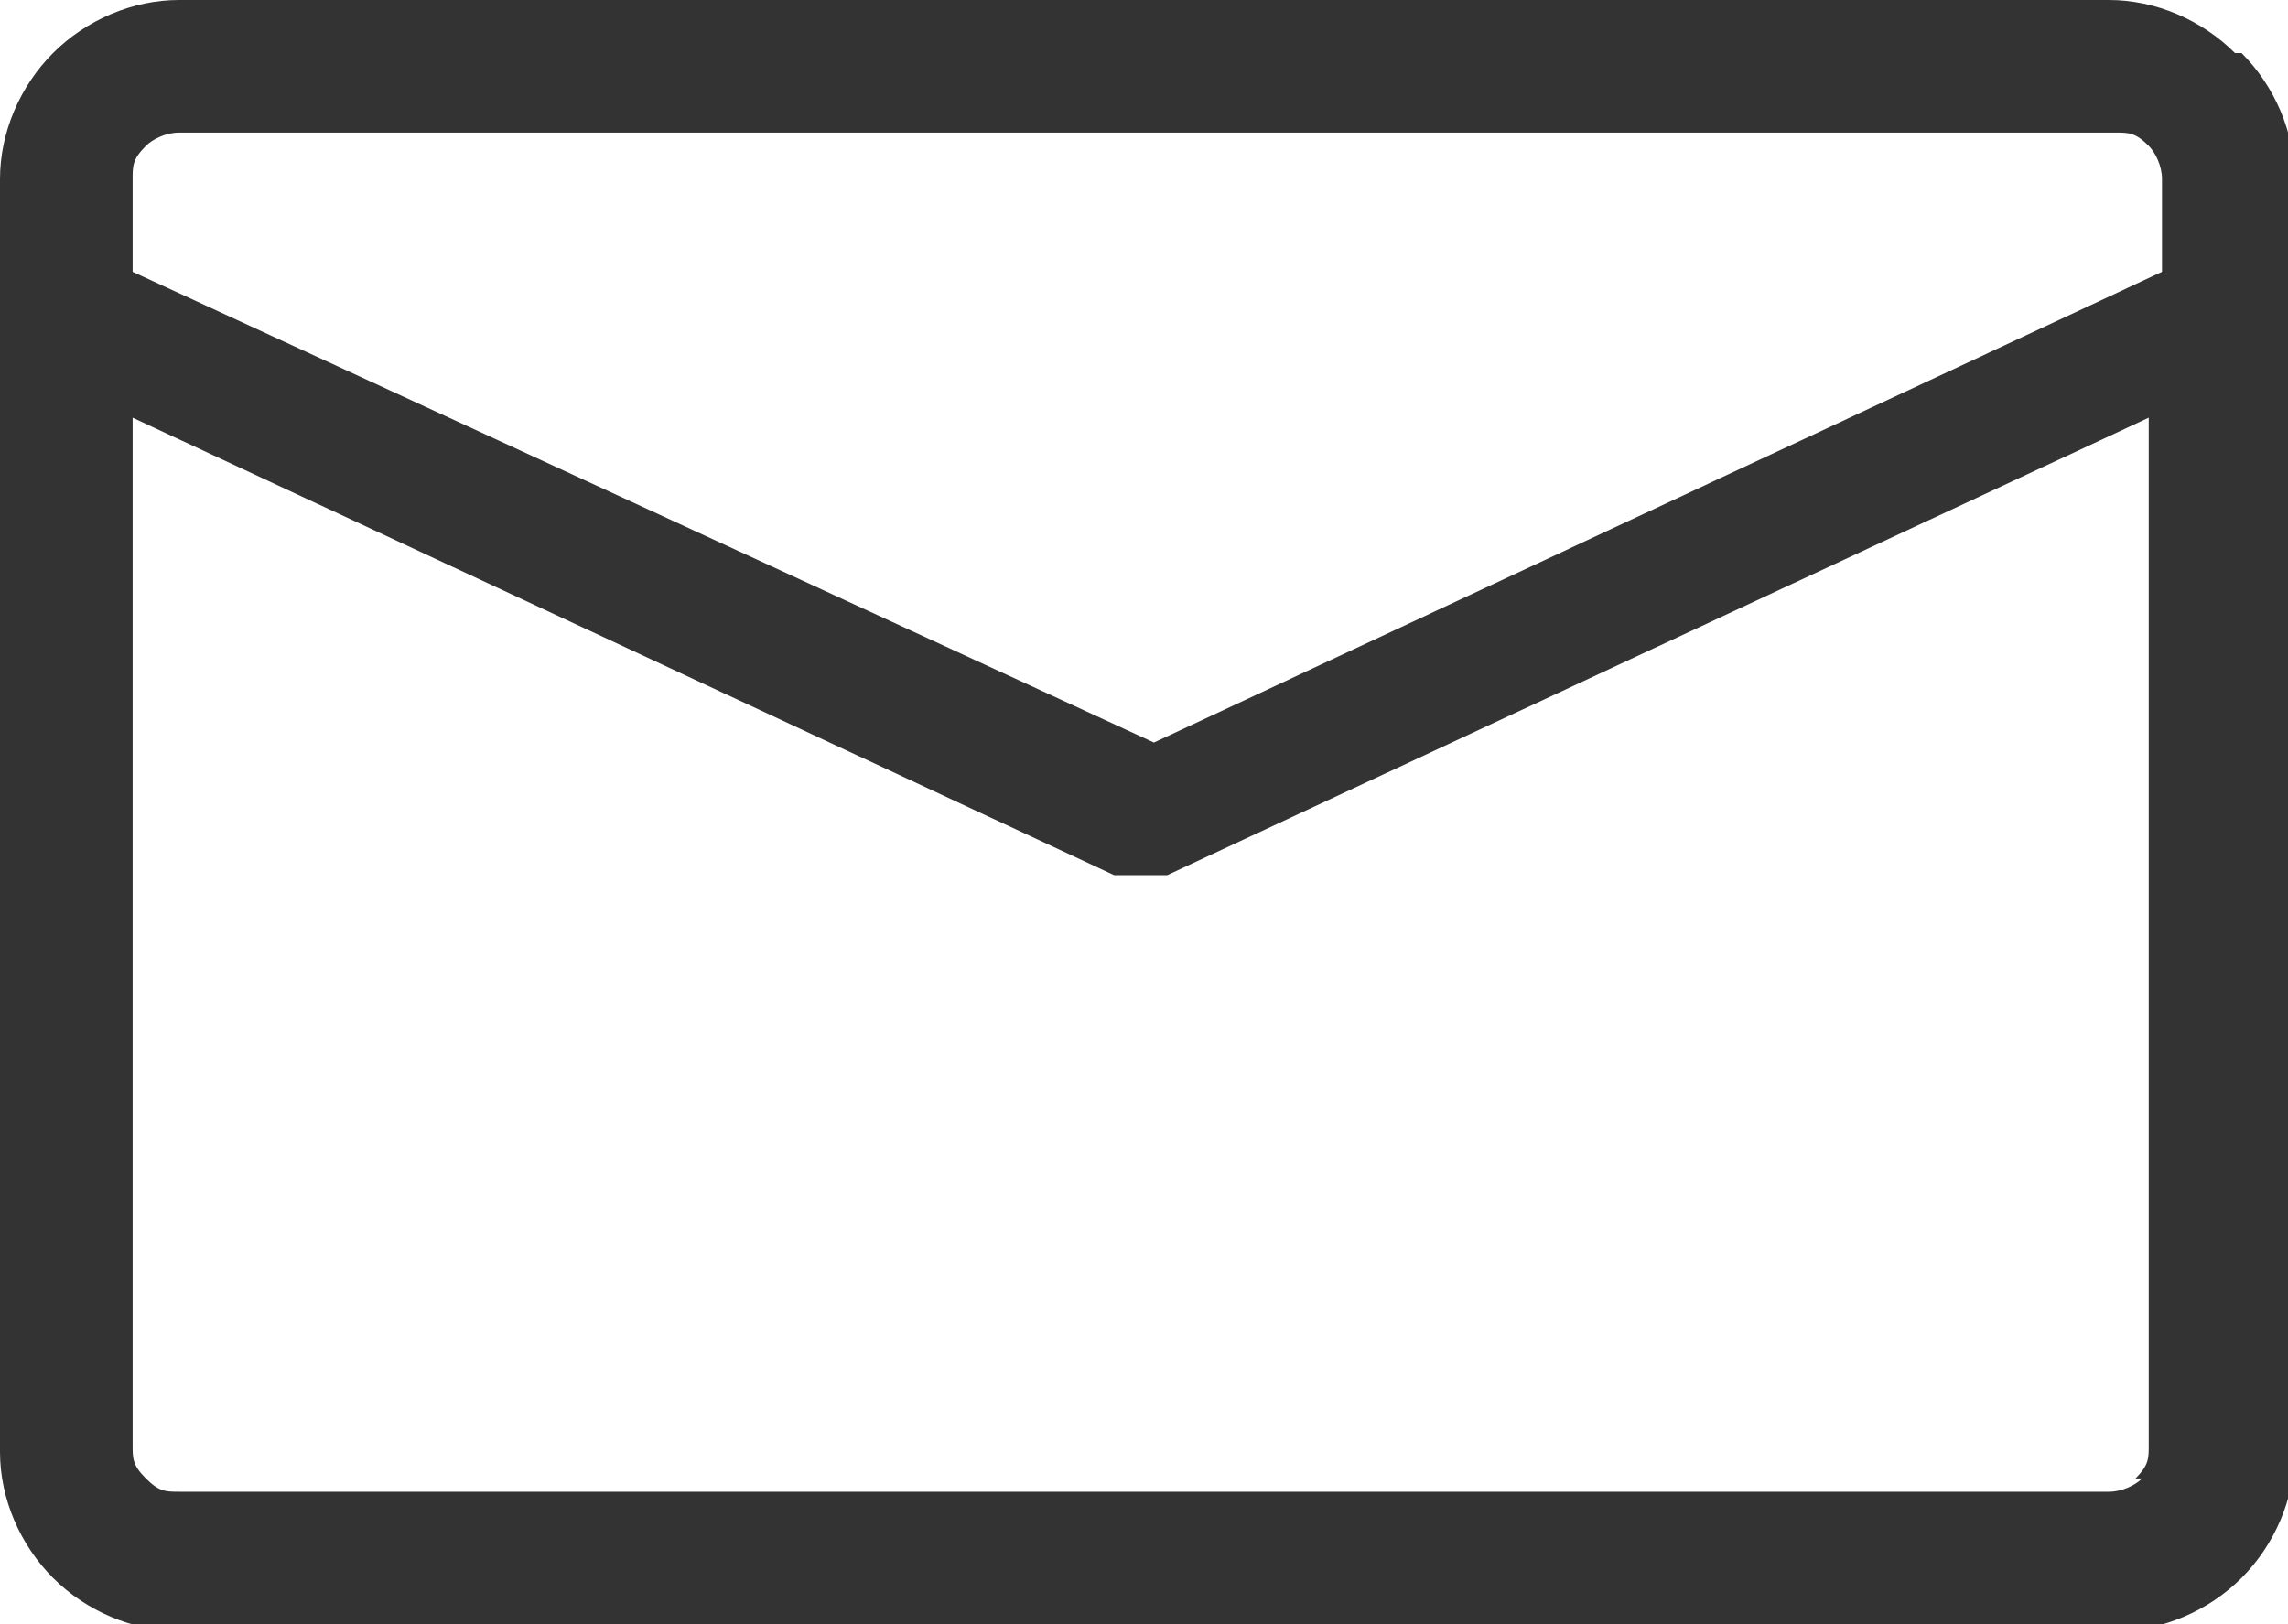 <?xml version="1.0" encoding="UTF-8"?>
<svg id="_レイヤー_1" data-name="レイヤー 1" xmlns="http://www.w3.org/2000/svg" version="1.1" viewBox="0 0 34.5 24.5">
  <defs>
    <style>
      .cls-1 {
        fill: #333;
        stroke-width: 0px;
      }
    </style>
  </defs>
  <path class="cls-1" d="M33.7.8c-.5-.5-1.2-.8-1.9-.8H2.7c-.7,0-1.4.3-1.9.8-.5.5-.8,1.2-.8,1.9v19.2c0,.7.3,1.4.8,1.9s1.2.8,1.9.8h29.2c.7,0,1.4-.3,1.9-.8s.8-1.2.8-1.9V2.7c0-.7-.3-1.4-.8-1.9ZM2.2,2.2c.1-.1.3-.2.5-.2h29.2c.2,0,.3,0,.5.2.1.1.2.3.2.5v1.4l-15.2,7.1L2,4.1v-1.4c0-.2,0-.3.2-.5ZM32.3,22.3c-.1.1-.3.2-.5.2H2.7c-.2,0-.3,0-.5-.2s-.2-.3-.2-.5V6.3l14.8,6.9c.1,0,.3,0,.4,0s.3,0,.4,0l14.8-6.9v15.5c0,.2,0,.3-.2.5Z"/>
</svg>